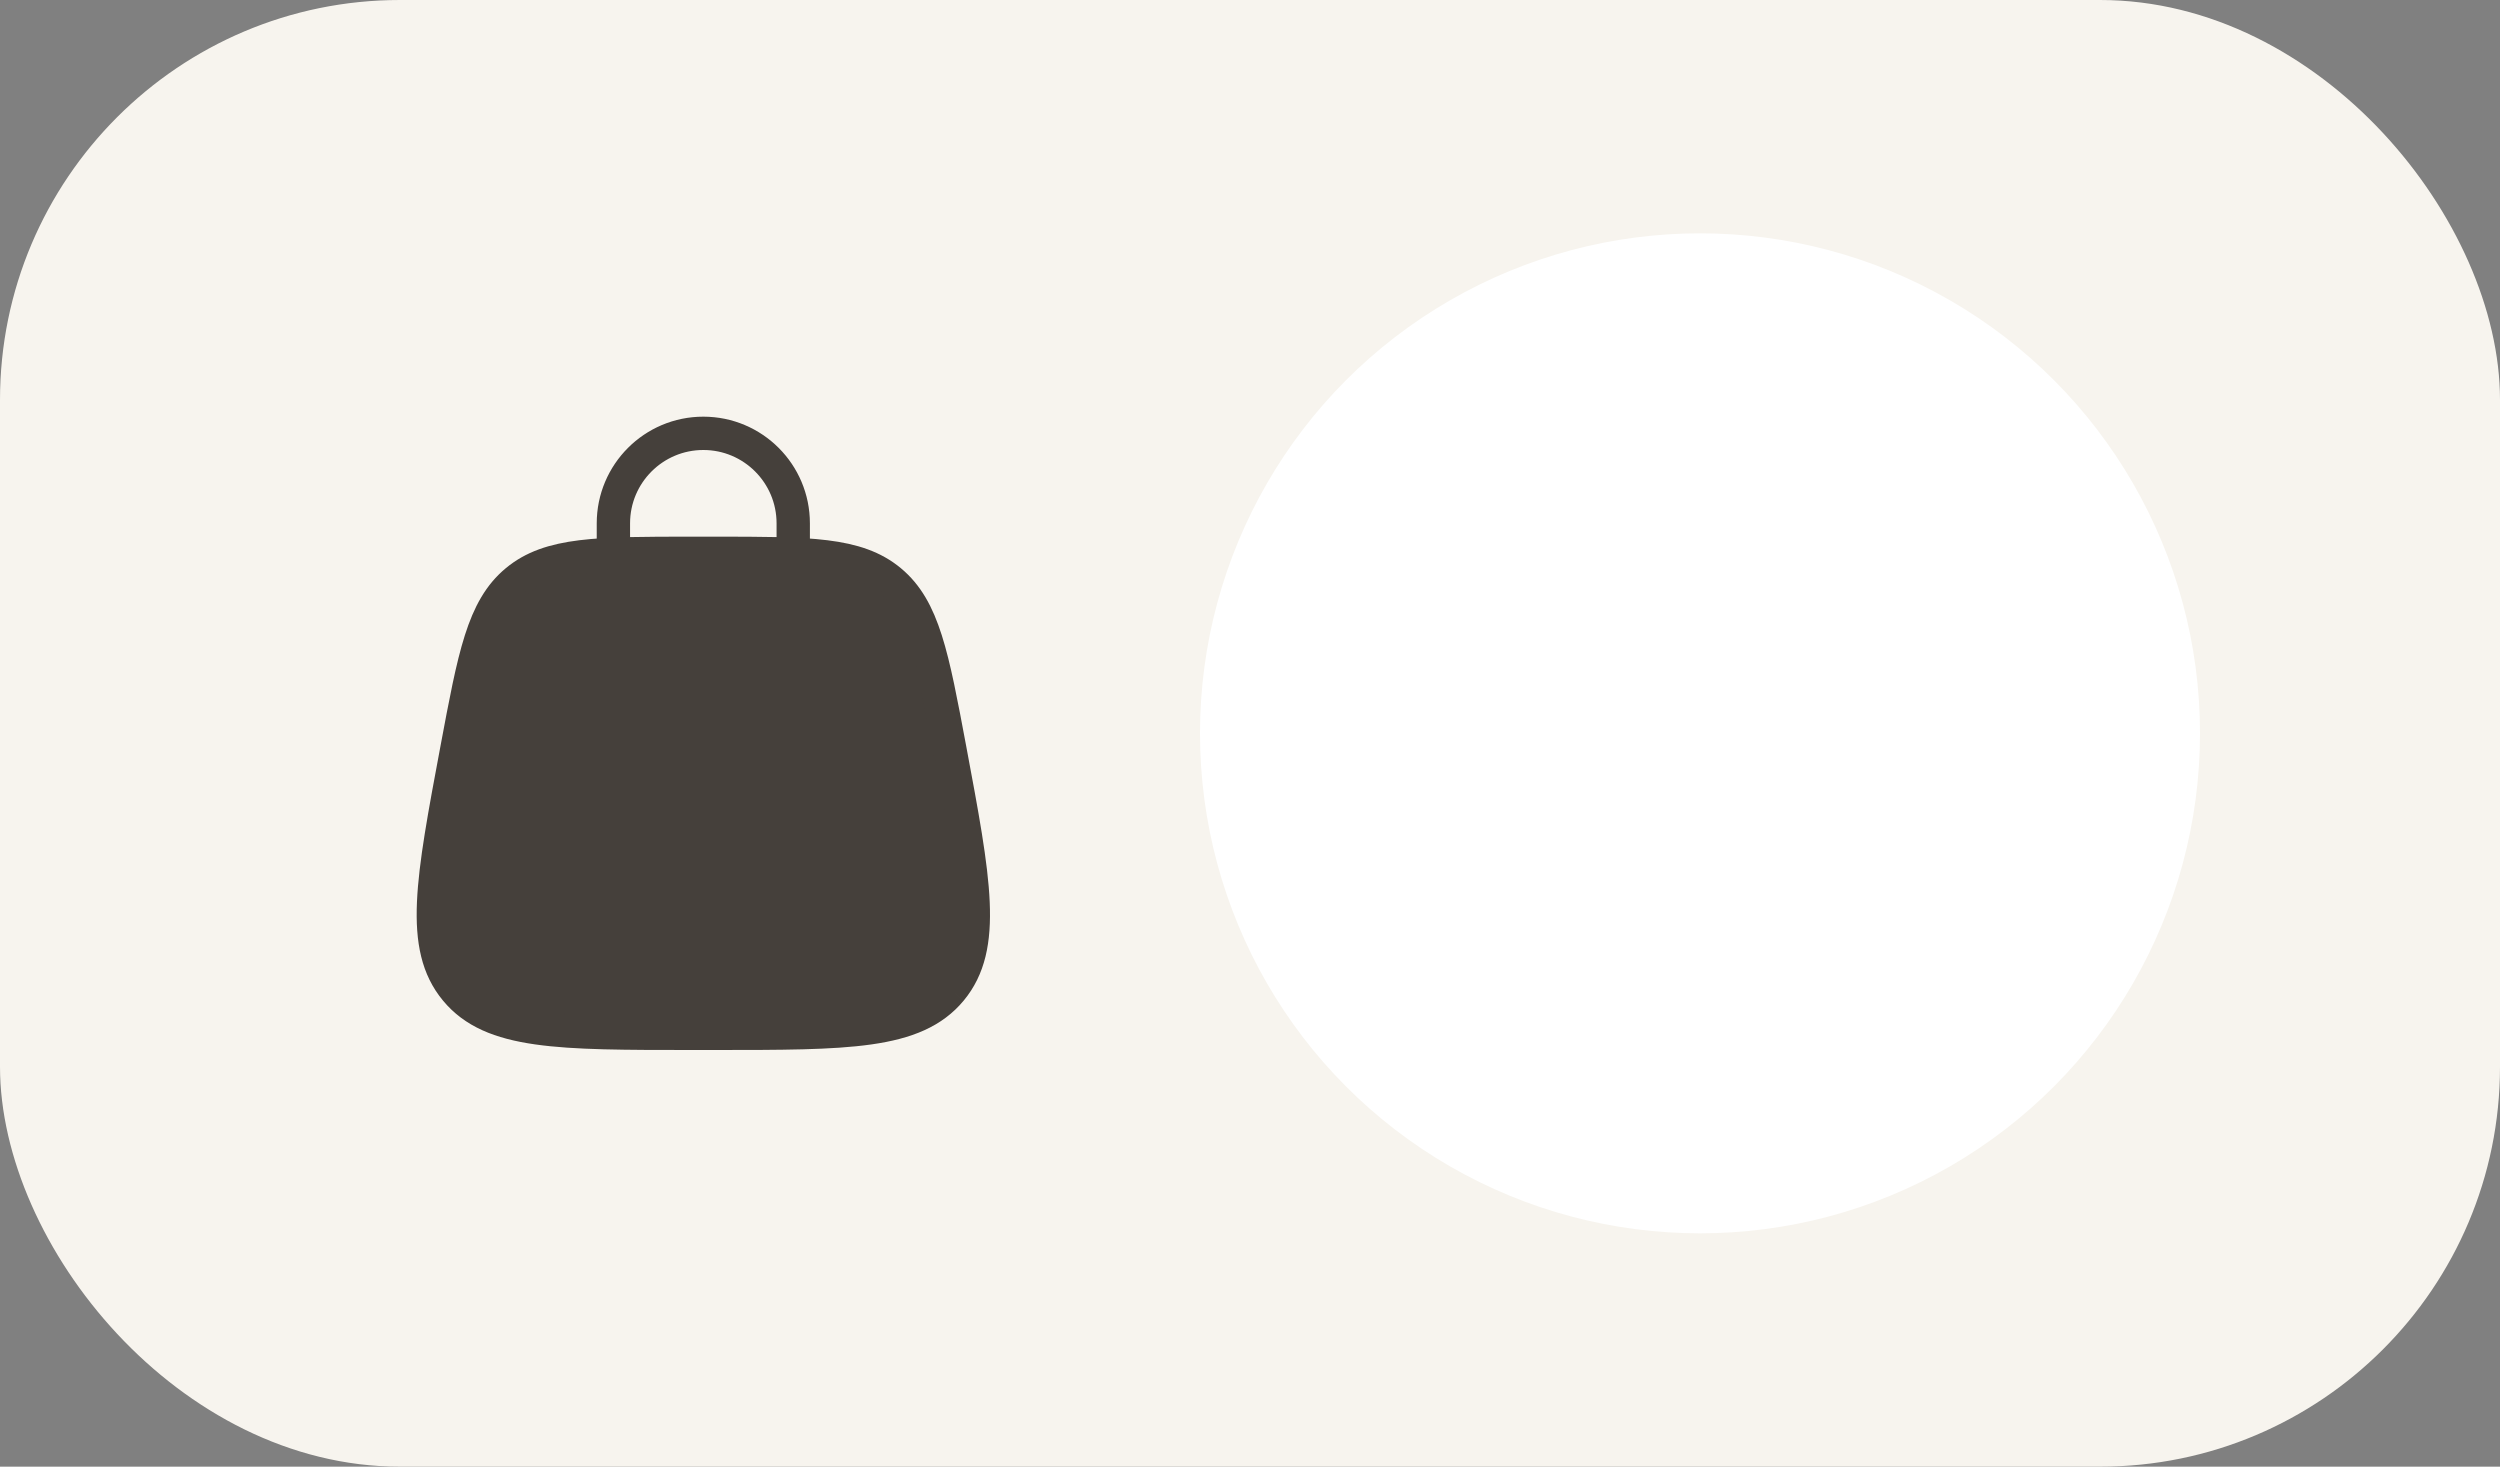 <?xml version="1.0" encoding="UTF-8"?> <svg xmlns="http://www.w3.org/2000/svg" width="75" height="44" viewBox="0 0 75 44" fill="none"><rect x="0" y="0" width="75" height="44" fill="#808080" stroke="none"/><rect width="75" height="44" rx="12" fill="#F7F4EE"></rect><path d="M13.706 22.473C14.232 19.664 14.495 18.259 15.494 17.43C15.494 17.43 15.494 17.43 15.494 17.43C16.493 16.6 17.92 16.6 20.776 16.6H21.424C24.28 16.6 25.707 16.6 26.706 17.43C26.706 17.43 26.706 17.43 26.706 17.43C27.705 18.259 27.968 19.664 28.494 22.473C29.234 26.423 29.604 28.398 28.526 29.699C28.526 29.699 28.526 29.699 28.526 29.699C27.447 31 25.439 31 21.424 31H20.776C16.761 31 14.753 31 13.675 29.699C13.675 29.699 13.675 29.699 13.675 29.699C12.596 28.398 12.966 26.423 13.706 22.473Z" fill="#45403B"></path><path d="M13.675 29.699C14.753 31 16.761 31 20.776 31H21.424C25.439 31 27.447 31 28.526 29.699M13.675 29.699C12.596 28.398 12.966 26.423 13.706 22.473C14.232 19.664 14.495 18.259 15.494 17.43M13.675 29.699C13.675 29.699 13.675 29.699 13.675 29.699ZM28.526 29.699C29.604 28.398 29.234 26.423 28.494 22.473C27.968 19.664 27.705 18.259 26.706 17.43M28.526 29.699C28.526 29.699 28.526 29.699 28.526 29.699ZM26.706 17.43C25.707 16.6 24.28 16.6 21.424 16.6H20.776C17.92 16.6 16.493 16.6 15.494 17.43M26.706 17.43C26.706 17.43 26.706 17.43 26.706 17.43ZM15.494 17.43C15.494 17.43 15.494 17.43 15.494 17.43Z" stroke="#45403B"></path><path d="M18.402 16.6V15.7C18.402 14.209 19.61 13 21.1 13C22.59 13 23.797 14.209 23.797 15.7V16.6" stroke="#45403B" stroke-linecap="round"></path><circle cx="51" cy="22" r="15" fill="white"></circle></svg> 